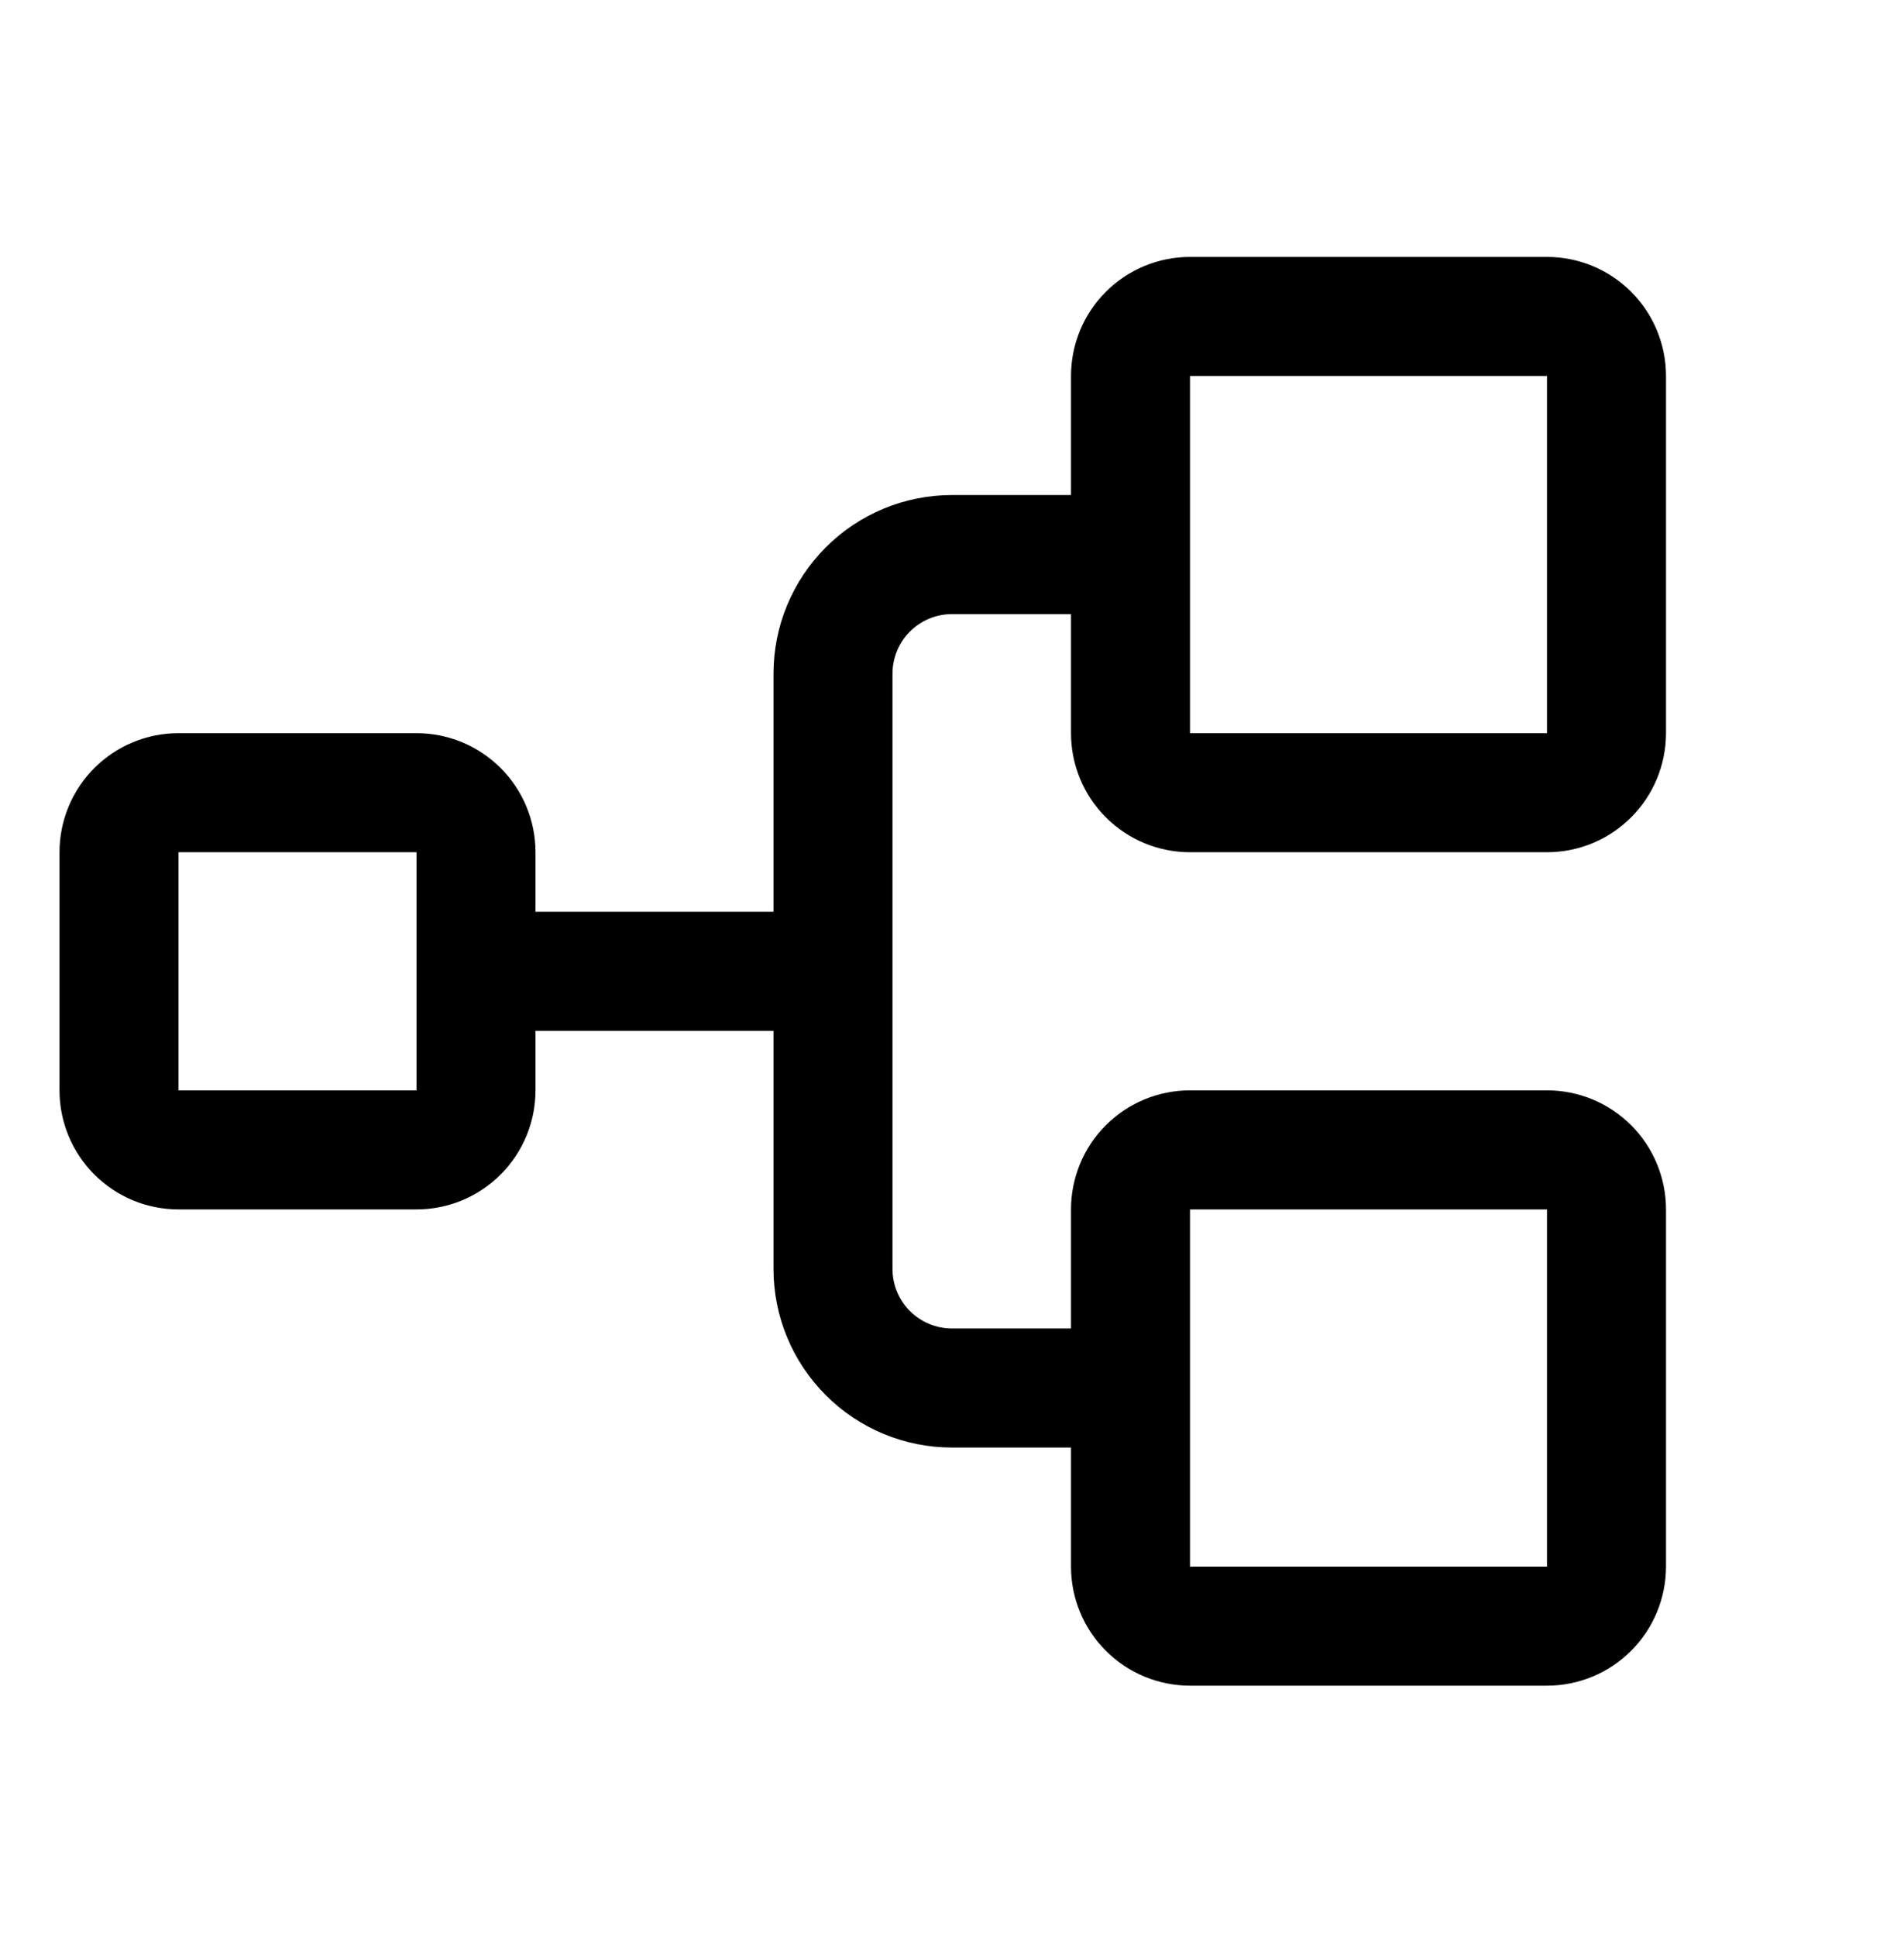 <svg xmlns="http://www.w3.org/2000/svg" width="60" height="61" viewBox="0 0 60 61" fill="none"><path d="M37.5 26.842H48.75C49.745 26.842 50.698 26.447 51.402 25.743C52.105 25.04 52.5 24.086 52.5 23.092V11.842C52.5 10.847 52.105 9.893 51.402 9.19C50.698 8.487 49.745 8.092 48.75 8.092H37.5C36.505 8.092 35.552 8.487 34.848 9.19C34.145 9.893 33.75 10.847 33.75 11.842V15.592H30C28.508 15.592 27.077 16.184 26.023 17.239C24.968 18.294 24.375 19.725 24.375 21.217V28.717H16.875V26.842C16.875 25.847 16.48 24.893 15.777 24.19C15.073 23.487 14.12 23.092 13.125 23.092H5.625C4.63 23.092 3.677 23.487 2.973 24.19C2.27 24.893 1.875 25.847 1.875 26.842V34.342C1.875 35.336 2.27 36.29 2.973 36.993C3.677 37.697 4.63 38.092 5.625 38.092H13.125C14.12 38.092 15.073 37.697 15.777 36.993C16.48 36.29 16.875 35.336 16.875 34.342V32.467H24.375V39.967C24.375 41.459 24.968 42.889 26.023 43.944C27.077 44.999 28.508 45.592 30 45.592H33.75V49.342C33.75 50.336 34.145 51.29 34.848 51.993C35.552 52.697 36.505 53.092 37.5 53.092H48.75C49.745 53.092 50.698 52.697 51.402 51.993C52.105 51.29 52.5 50.336 52.5 49.342V38.092C52.5 37.097 52.105 36.143 51.402 35.44C50.698 34.737 49.745 34.342 48.75 34.342H37.5C36.505 34.342 35.552 34.737 34.848 35.44C34.145 36.143 33.75 37.097 33.75 38.092V41.842H30C29.503 41.842 29.026 41.644 28.674 41.293C28.323 40.941 28.125 40.464 28.125 39.967V21.217C28.125 20.72 28.323 20.243 28.674 19.891C29.026 19.539 29.503 19.342 30 19.342H33.75V23.092C33.75 24.086 34.145 25.04 34.848 25.743C35.552 26.447 36.505 26.842 37.5 26.842ZM13.125 34.342H5.625V26.842H13.125V34.342ZM37.5 38.092H48.75V49.342H37.5V38.092ZM37.5 11.842H48.75V23.092H37.5V11.842Z" fill="black"></path></svg>